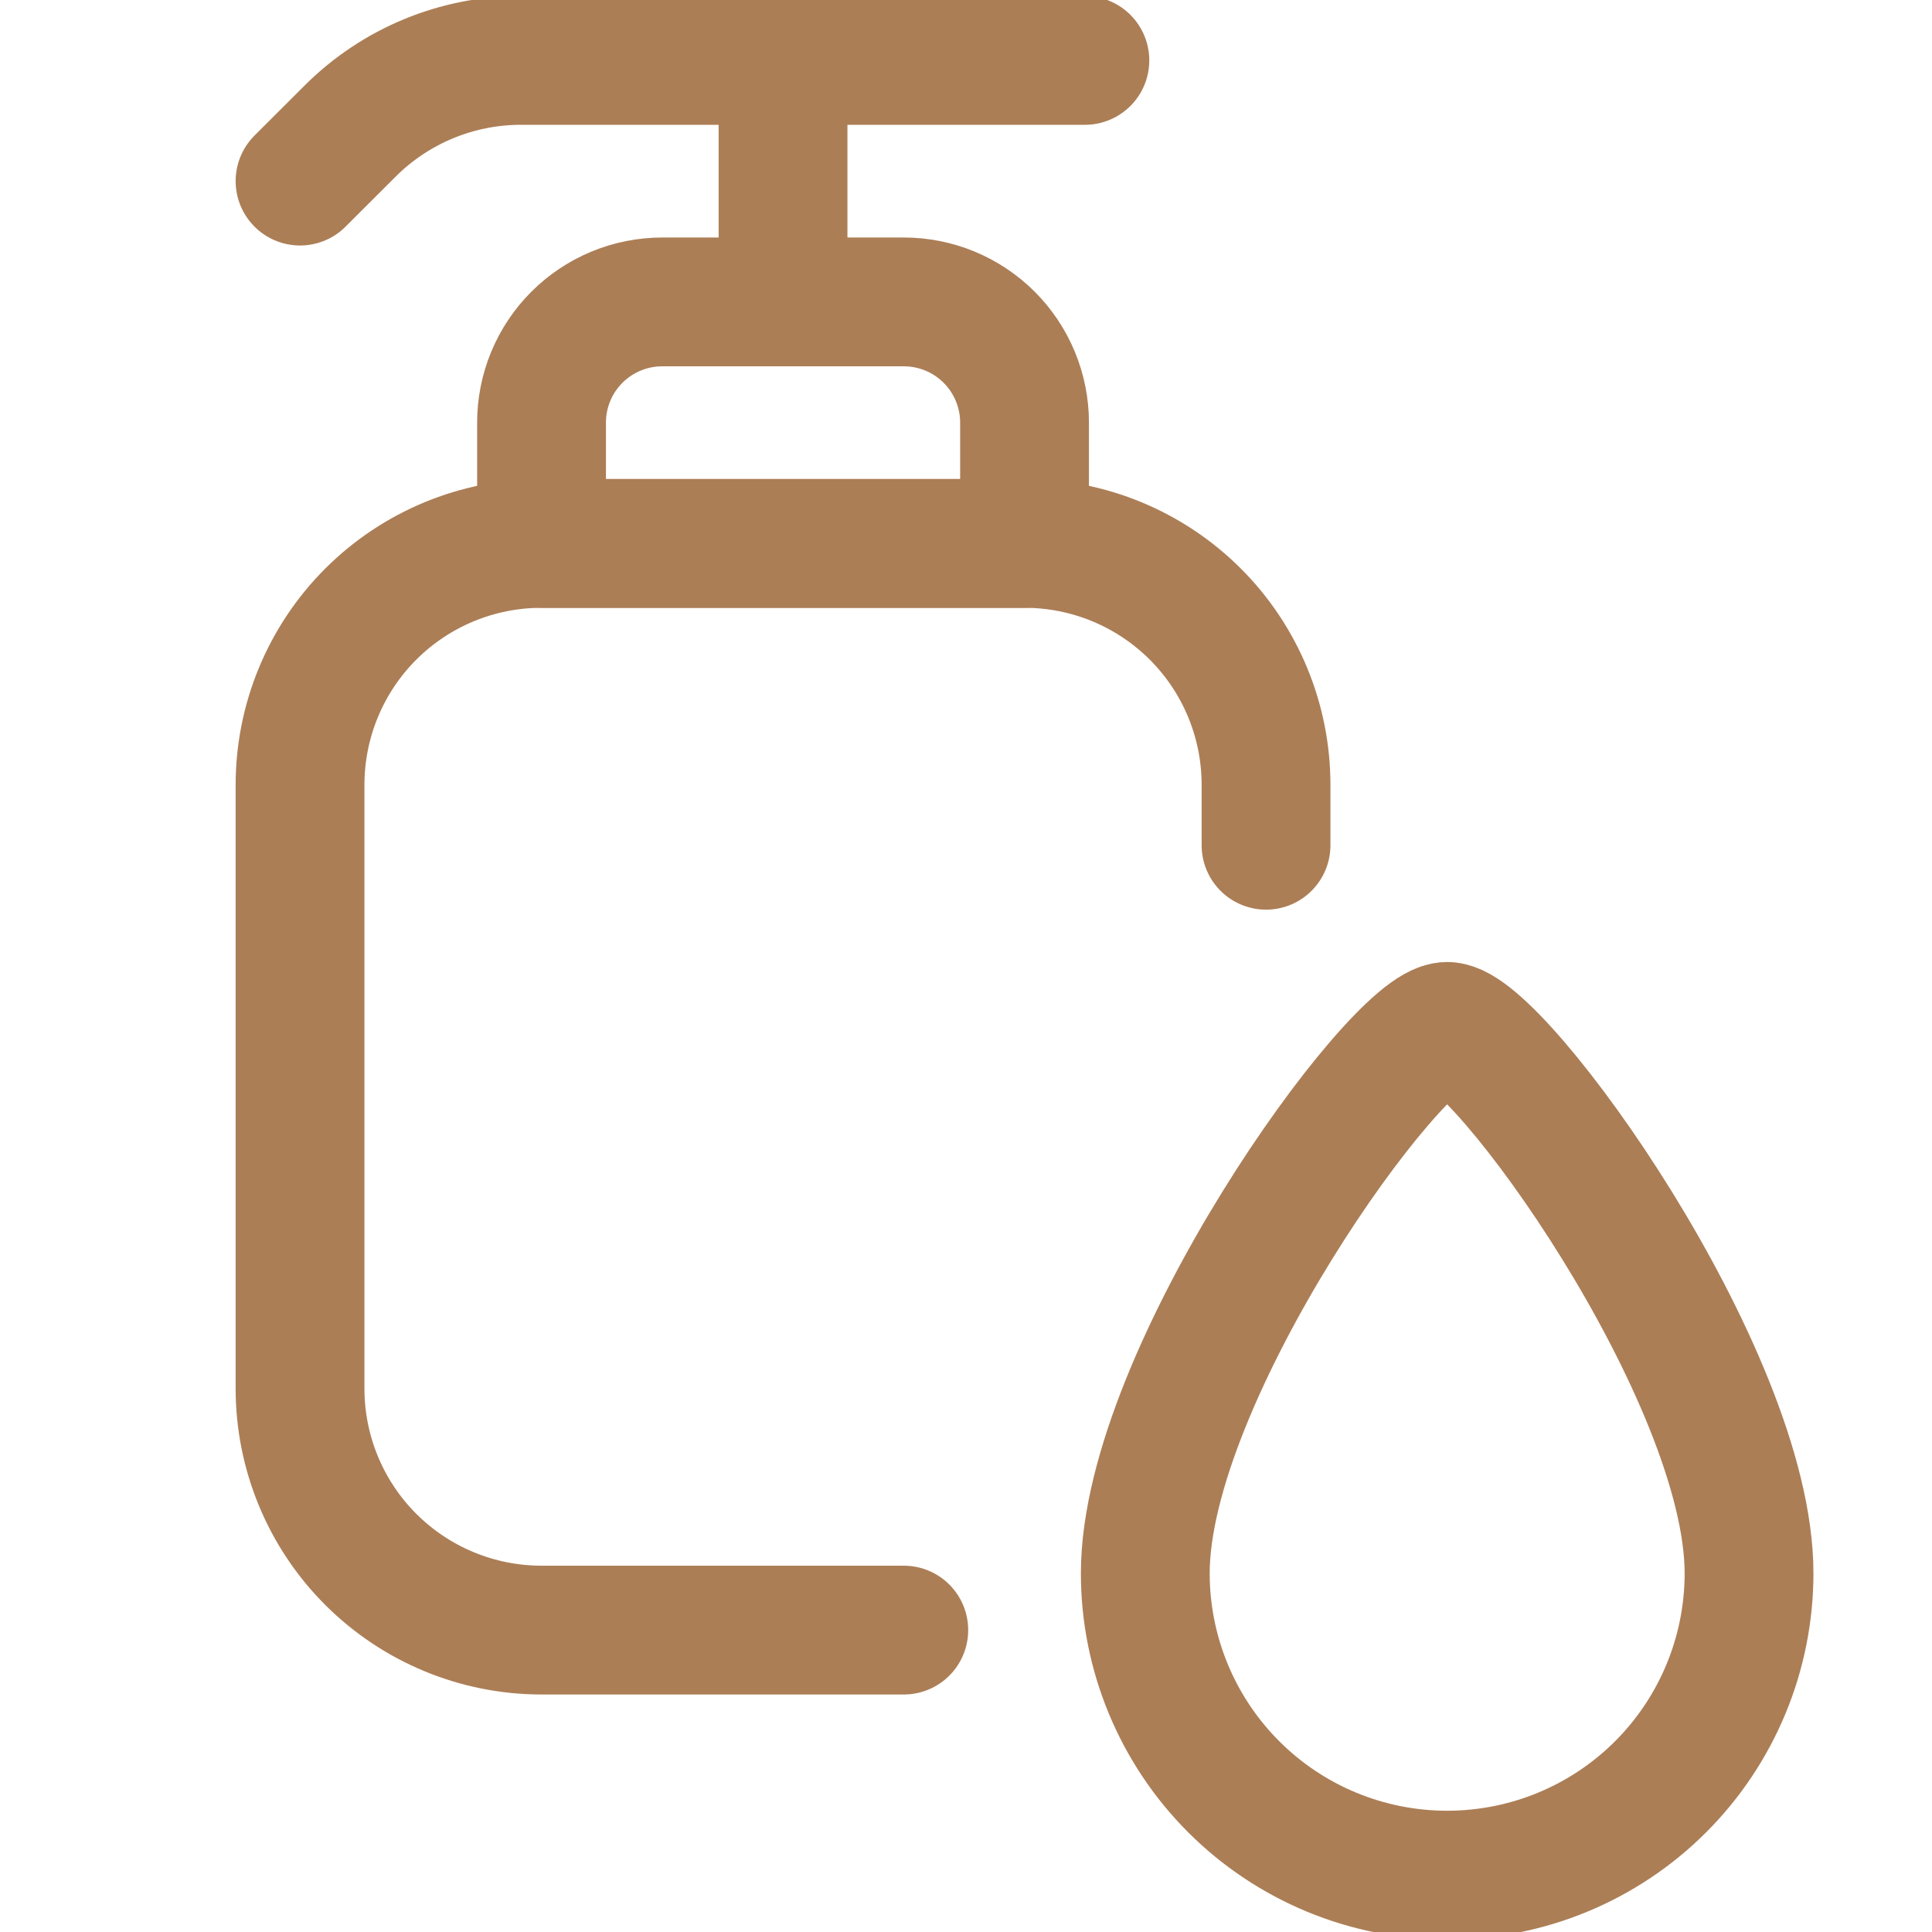 <svg width="30" height="30" viewBox="0 0 30 30" fill="none" xmlns="http://www.w3.org/2000/svg">
<g clip-path="url(#clip0)">
<path d="M14.034 25.312H8.409C7.414 25.312 6.461 24.917 5.757 24.214C5.054 23.511 4.659 22.557 4.659 21.562V12.188C4.659 11.193 5.054 10.239 5.757 9.536C6.461 8.833 7.414 8.438 8.409 8.438H15.909C16.904 8.438 17.857 8.833 18.561 9.536C19.264 10.239 19.659 11.193 19.659 12.188V13.125" stroke="#AC7E56" stroke-width="2" stroke-linecap="round" stroke-linejoin="round"/>
<path d="M4.659 2.812L5.436 2.036C6.14 1.333 7.093 0.938 8.088 0.938H16.846" stroke="#AC7E56" stroke-width="2" stroke-linecap="round" stroke-linejoin="round"/>
<path d="M15.909 8.438H8.409V6.562C8.409 6.065 8.606 5.588 8.958 5.237C9.31 4.885 9.787 4.688 10.284 4.688H14.034C14.531 4.688 15.008 4.885 15.36 5.237C15.711 5.588 15.909 6.065 15.909 6.562V8.438Z" stroke="#AC7E56" stroke-width="2" stroke-linecap="round" stroke-linejoin="round"/>
<path d="M12.159 4.688V0.938" stroke="#AC7E56" stroke-width="2" stroke-linecap="round" stroke-linejoin="round"/>
<path d="M27.159 24.43C27.159 25.673 26.665 26.866 25.786 27.745C24.907 28.624 23.715 29.117 22.471 29.117C21.228 29.117 20.036 28.624 19.157 27.745C18.278 26.866 17.784 25.673 17.784 24.43C17.784 21.343 21.69 15.938 22.471 15.938C23.253 15.938 27.159 21.343 27.159 24.43Z" stroke="#AC7E56" stroke-width="2" stroke-linecap="round" stroke-linejoin="round"/>
</g>
<defs>
<clipPath id="clip0">
<rect width="30" height="30" fill="white"/>
</clipPath>
</defs>
</svg>
